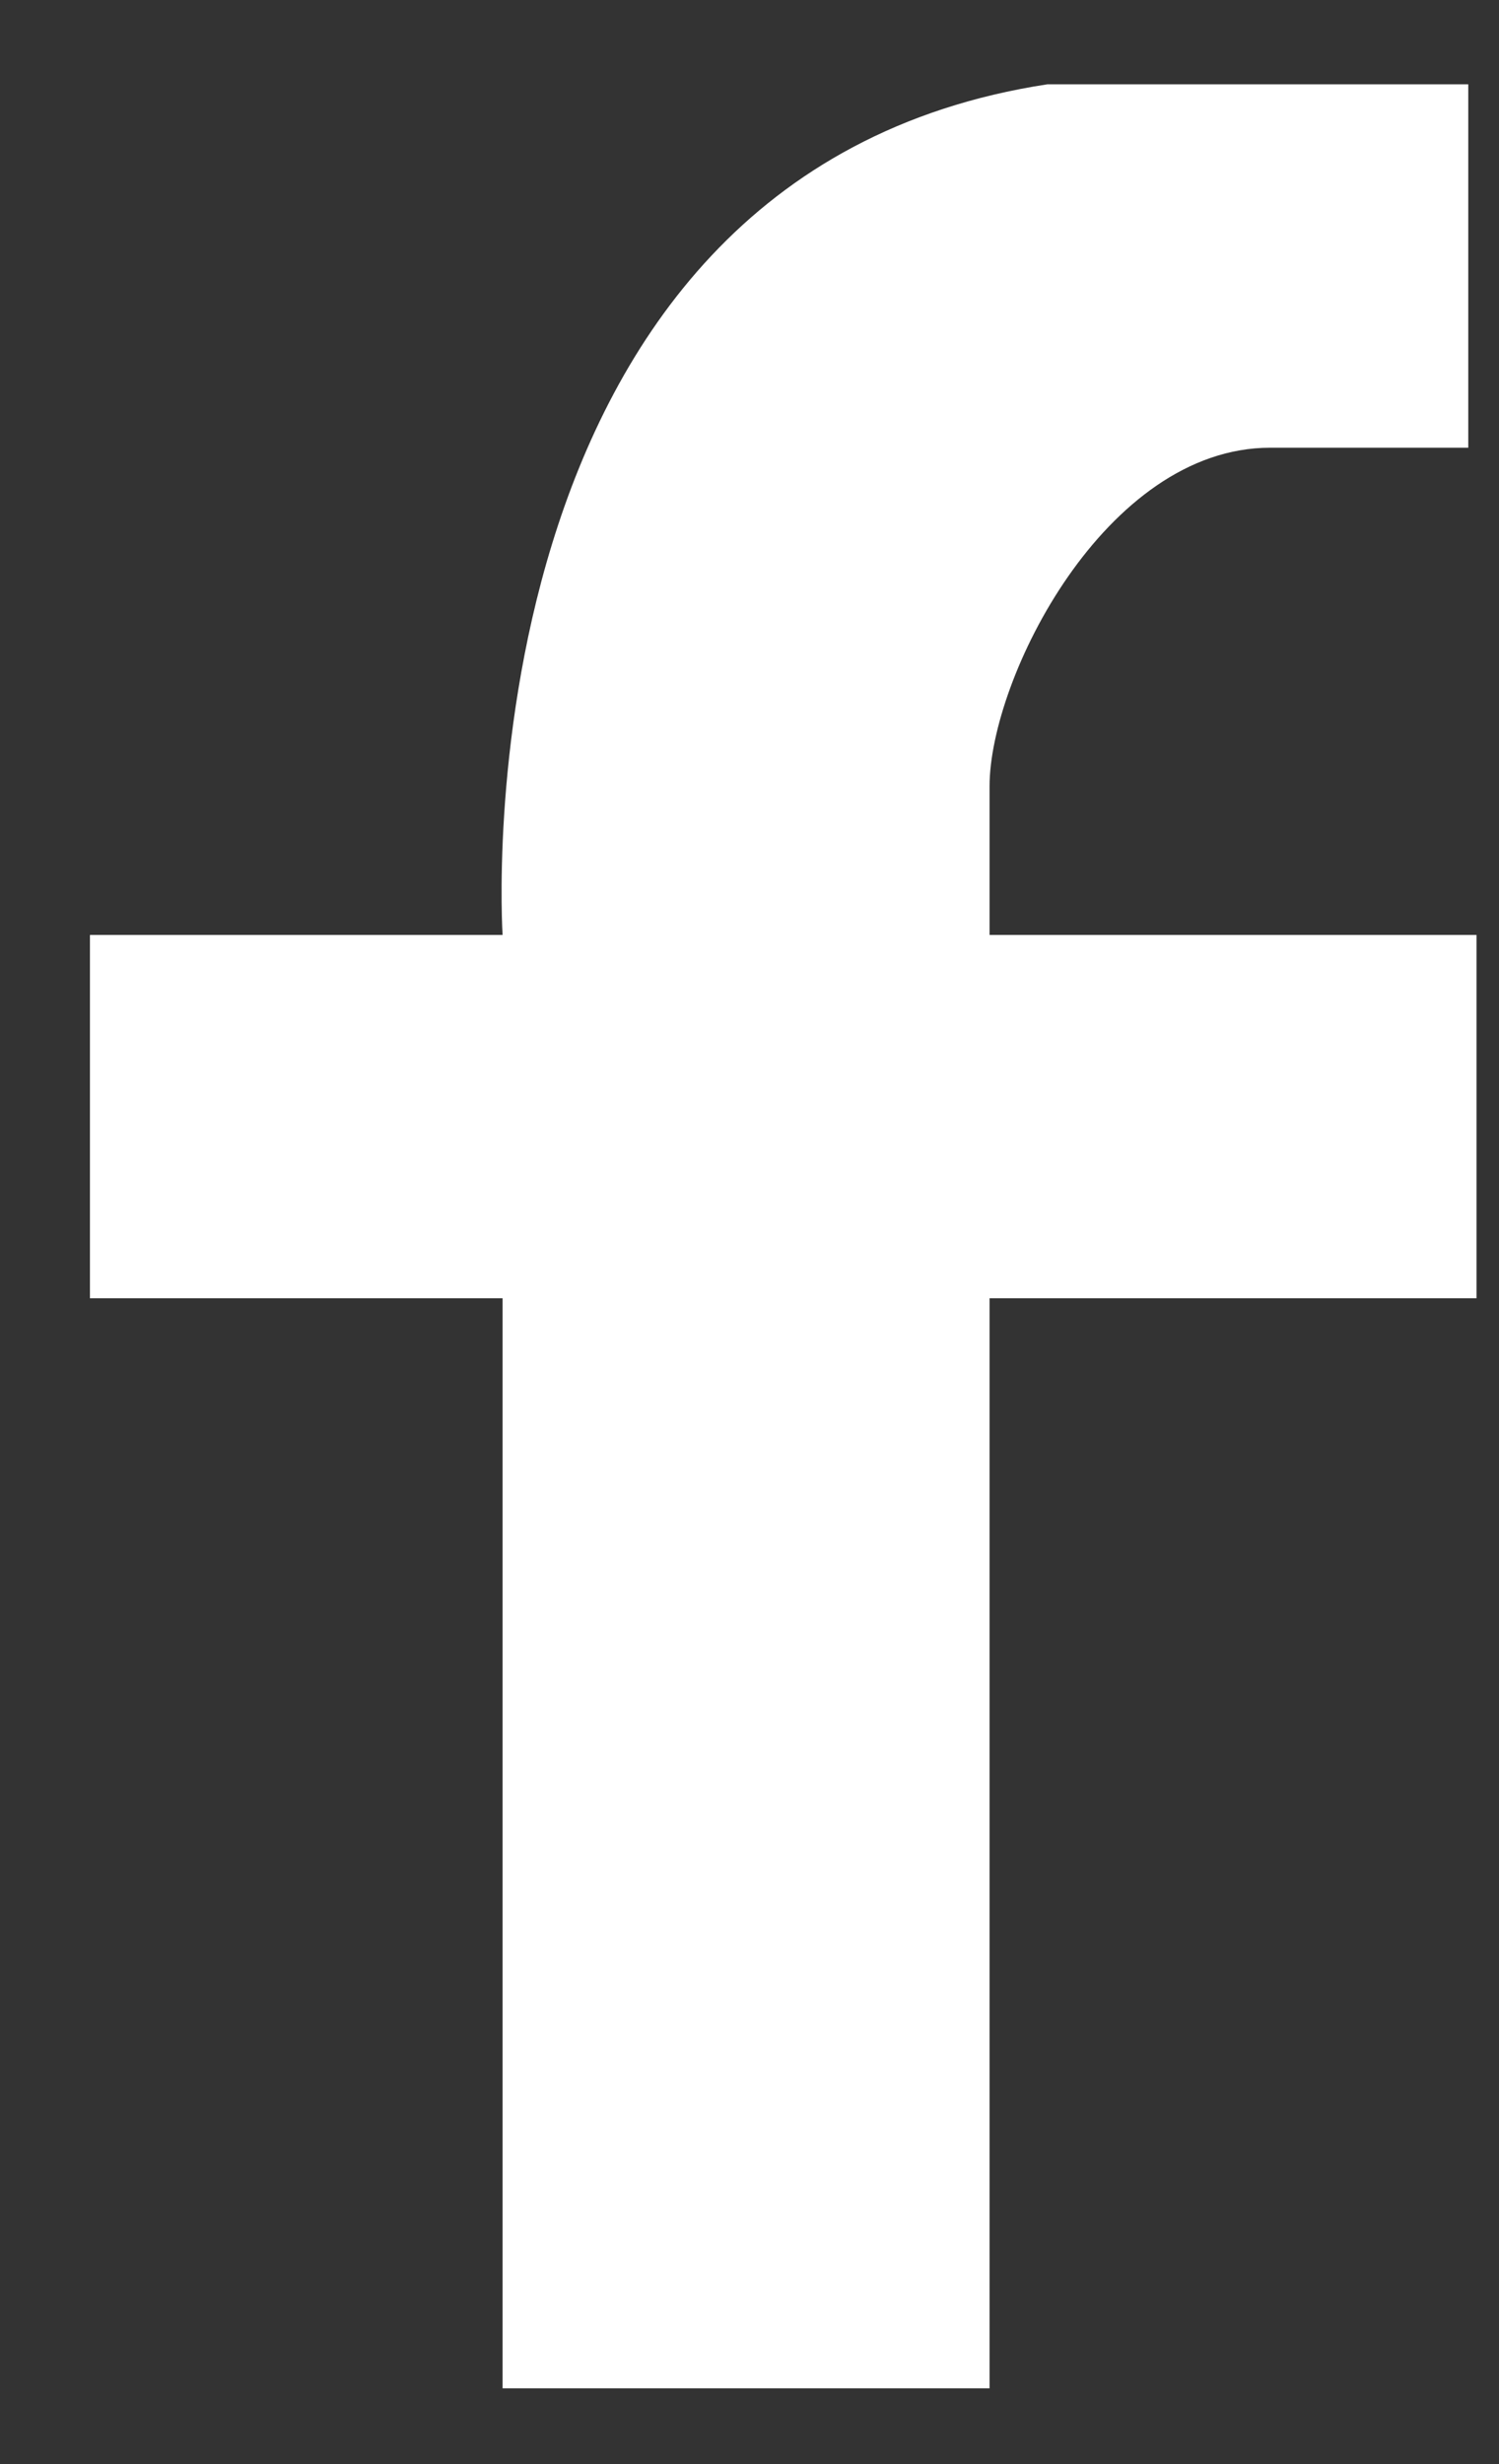 <svg width="14" height="23" viewBox="0 0 14 23" fill="none" xmlns="http://www.w3.org/2000/svg">
<rect x="0" y="0" width="14" height="23" fill="#333333" stroke="none"/>
<path d="M4.694 8.727H0.84V12.118H4.694V22.293H9.242V12.118H13.79V8.727H9.242V7.339C9.242 6.337 10.321 4.179 11.863 4.179H13.713V0.787H9.782C4.232 1.635 4.694 8.727 4.694 8.727Z" fill="white"/>
</svg>

